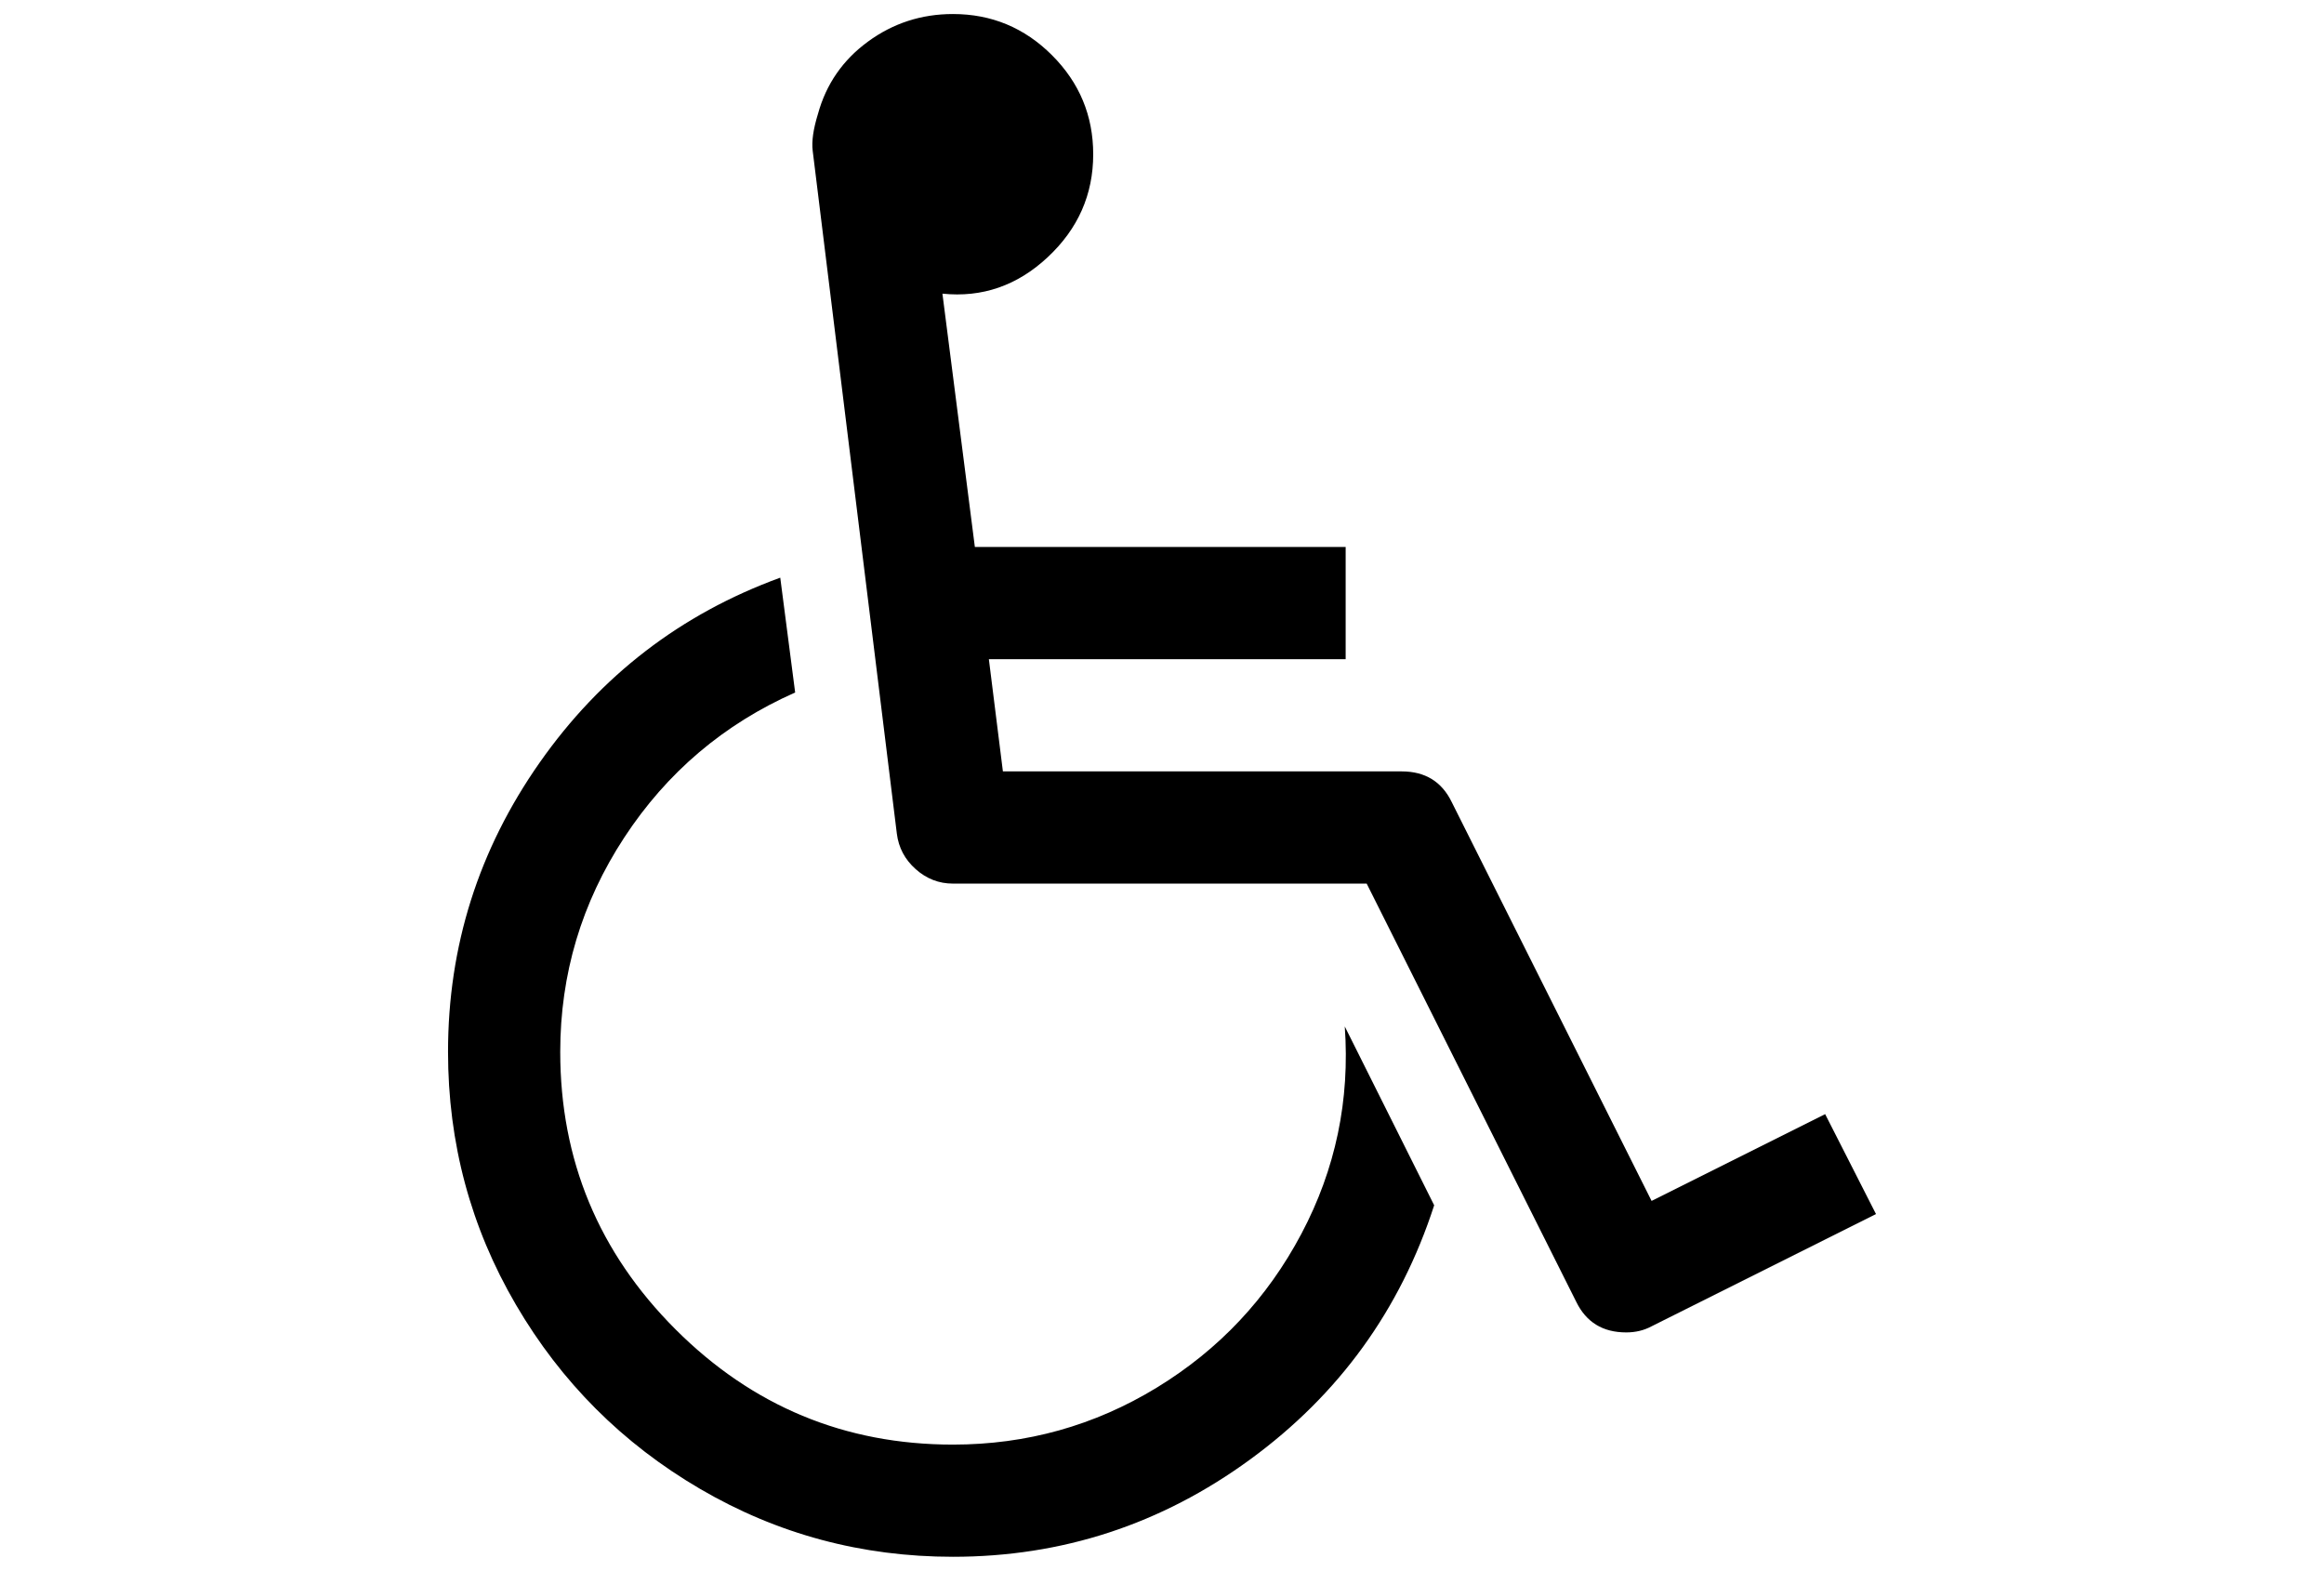 <?xml version="1.0" encoding="utf-8"?>
<!-- Generator: Adobe Illustrator 16.0.4, SVG Export Plug-In . SVG Version: 6.00 Build 0)  -->
<!DOCTYPE svg PUBLIC "-//W3C//DTD SVG 1.1//EN" "http://www.w3.org/Graphics/SVG/1.1/DTD/svg11.dtd">
<svg version="1.1" id="Capa_1" xmlns="http://www.w3.org/2000/svg" xmlns:xlink="http://www.w3.org/1999/xlink" x="0px" y="0px"
	 width="216px" height="146px" viewBox="0 0 216 146" enable-background="new 0 0 216 146" xml:space="preserve">
<g>
	<path d="M120.956,114.674c-3.179,6.002-7.659,10.768-13.444,14.299c-5.784,3.529-12.098,5.295-18.942,5.295
		c-10.049,0-18.644-3.57-25.787-10.713c-7.142-7.142-10.713-15.738-10.713-25.787c0-7.224,1.982-13.863,5.947-19.92
		c3.965-6.056,9.261-10.551,15.887-13.484l-1.385-10.673c-9.234,3.368-16.688,9.098-22.364,17.191
		c-5.676,8.093-8.514,17.056-8.514,26.886c0,8.475,2.105,16.31,6.314,23.506s9.912,12.899,17.109,17.109
		c7.196,4.209,15.032,6.312,23.505,6.312c10.157,0,19.364-3.014,27.619-9.043c8.256-6.028,13.959-13.904,17.109-23.627l-8.309-16.62
		C125.477,102.249,124.134,108.672,120.956,114.674z"/>
	<path d="M169.635,103.553l-16.131,8.066l-18.576-37.07c-0.924-1.901-2.473-2.852-4.645-2.852h-37.07l-1.304-10.428h33.161V50.84
		H90.607l-3.015-23.546c3.694,0.38,6.953-0.747,9.777-3.381c2.825-2.634,4.237-5.825,4.237-9.573c0-3.585-1.276-6.654-3.829-9.207
		c-2.554-2.553-5.623-3.829-9.207-3.829c-2.933,0-5.568,0.855-7.903,2.566c-2.336,1.711-3.884,3.951-4.644,6.721
		c-0.435,1.413-0.598,2.553-0.489,3.422l7.821,63.468c0.163,1.305,0.746,2.404,1.751,3.301c1.005,0.896,2.159,1.344,3.463,1.344
		h38.455l19.474,38.863c0.924,1.9,2.471,2.852,4.646,2.852c0.869,0,1.655-0.189,2.362-0.57l20.854-10.43L169.635,103.553z"/>
</g>
</svg>
